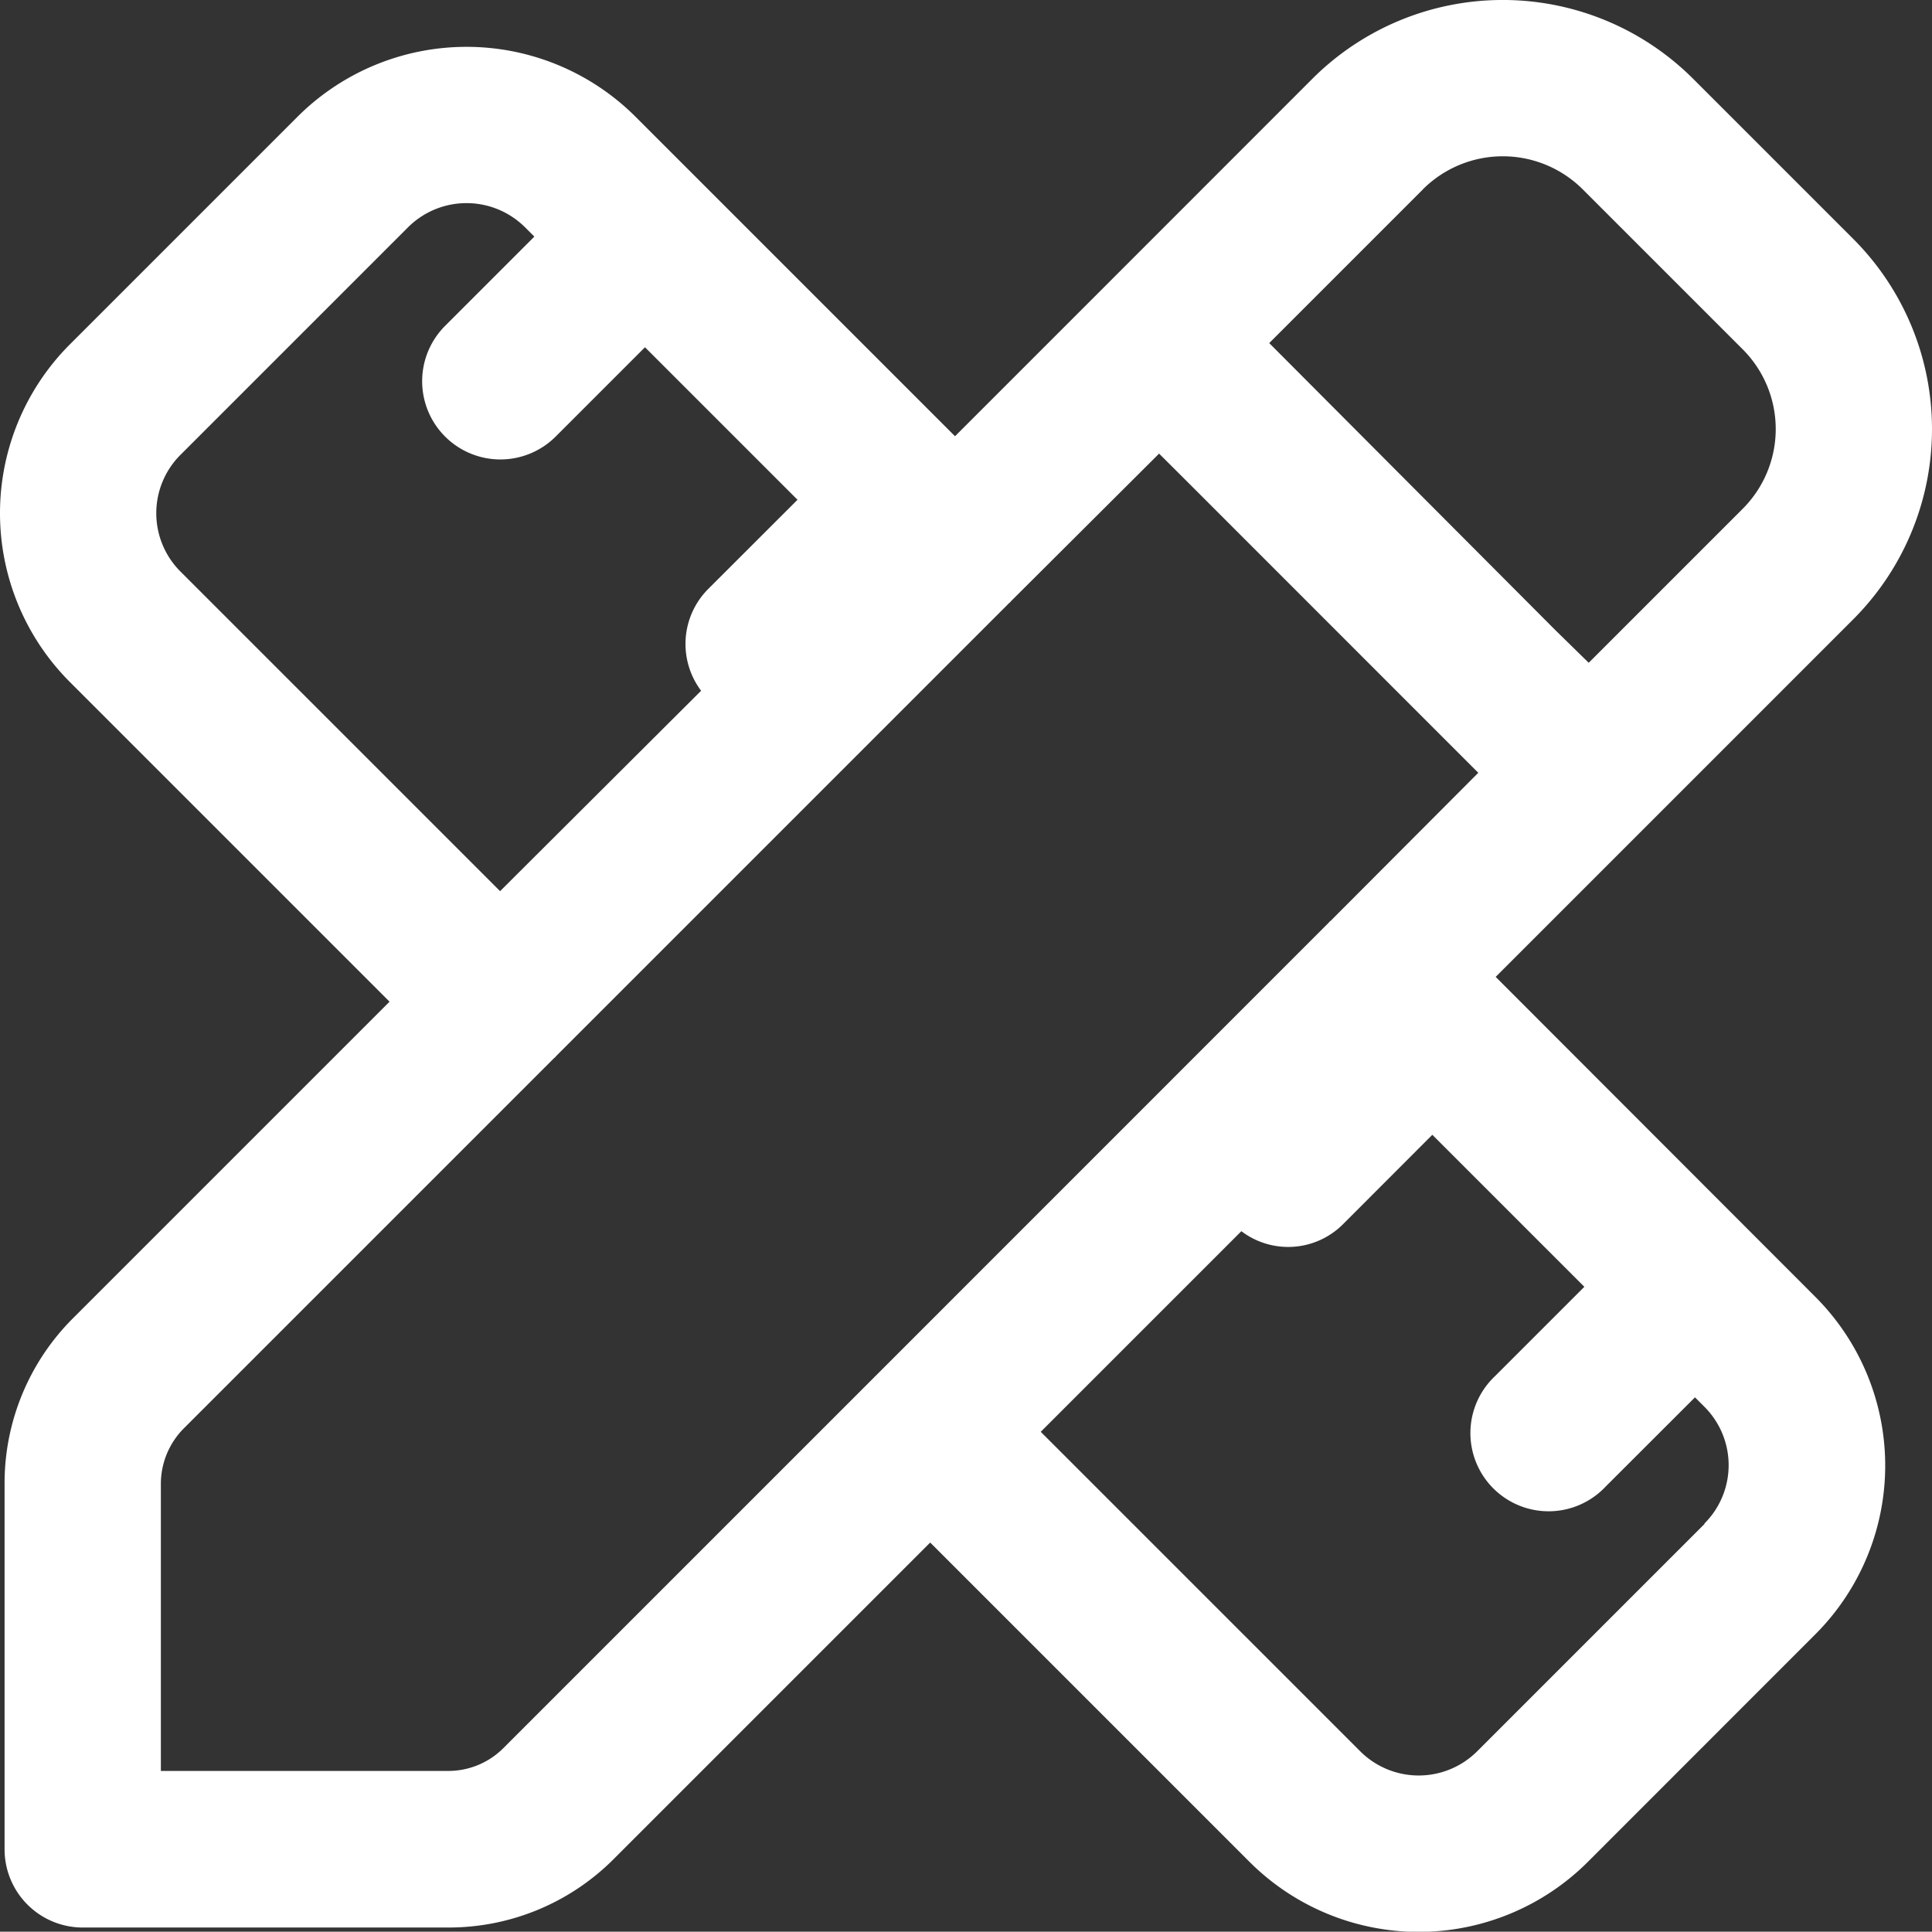 <svg xmlns="http://www.w3.org/2000/svg" xmlns:xlink="http://www.w3.org/1999/xlink" width="19" height="18.997" viewBox="0 0 19 18.997">
  <rect x="0" y="0" width="19" height="18.997" fill="#333333" stroke="none"/>
  <defs>
    <clipPath id="clip-path">
      <rect id="Rectangle_1182" data-name="Rectangle 1182" width="19" height="18.997" fill="#fff"/>
    </clipPath>
  </defs>
  <g id="Group_599" data-name="Group 599" transform="translate(0 0)">
    <g id="Group_598" data-name="Group 598" transform="translate(0 0)" clip-path="url(#clip-path)">
      <path id="Path_427" data-name="Path 427" d="M18.225,6.092a2.646,2.646,0,0,0,0-3.744L16.651.774a2.649,2.649,0,0,0-3.743,0L10.852,2.831,9.393,4.29,6.251,1.148a2.353,2.353,0,0,0-3.324,0L.69,3.385a2.349,2.349,0,0,0,0,3.324L3.832,9.851.721,12.962a2.291,2.291,0,0,0-.675,1.631v3.594a.769.769,0,0,0,.769.769H4.408a2.292,2.292,0,0,0,1.631-.676l3.11-3.11,3.142,3.142a2.354,2.354,0,0,0,3.324,0l2.236-2.237a2.347,2.347,0,0,0,0-3.324L14.71,9.607l1.459-1.459,2.056-2.056Zm-4.23-4.231a1.113,1.113,0,0,1,1.57,0l1.574,1.574a1.109,1.109,0,0,1,0,1.569L15.625,6.518,15.3,6.2,12.483,3.374l1.512-1.512ZM1.777,5.622a.811.811,0,0,1,0-1.15L4.014,2.235a.815.815,0,0,1,1.15,0l.092.092-.878.878A.769.769,0,1,0,5.466,4.293l.878-.878,1.5,1.5-.879.878a.766.766,0,0,0-.069,1L4.919,8.764,1.777,5.622ZM4.952,17.191a.765.765,0,0,1-.544.225H1.583V14.592a.774.774,0,0,1,.225-.544L5.45,10.406l.013-.011s.007-.009.011-.013L9.926,5.93l.011-.009s.006-.008.009-.011L11.4,4.461l.322.321L14.539,7.6,13.09,9.053l-.011.009a.121.121,0,0,0-.01.011L8.614,13.529l-.009.008-.008.009Zm11.813-2.205-2.237,2.237a.814.814,0,0,1-1.15,0l-3.142-3.142,1.973-1.973a.762.762,0,0,0,1-.069l.878-.879,1.495,1.495-.878.878a.769.769,0,1,0,1.087,1.087l.879-.878.092.092a.811.811,0,0,1,0,1.15Z" transform="translate(-0.001 0)" fill="#fff"/>
    </g>
  </g>
</svg>
